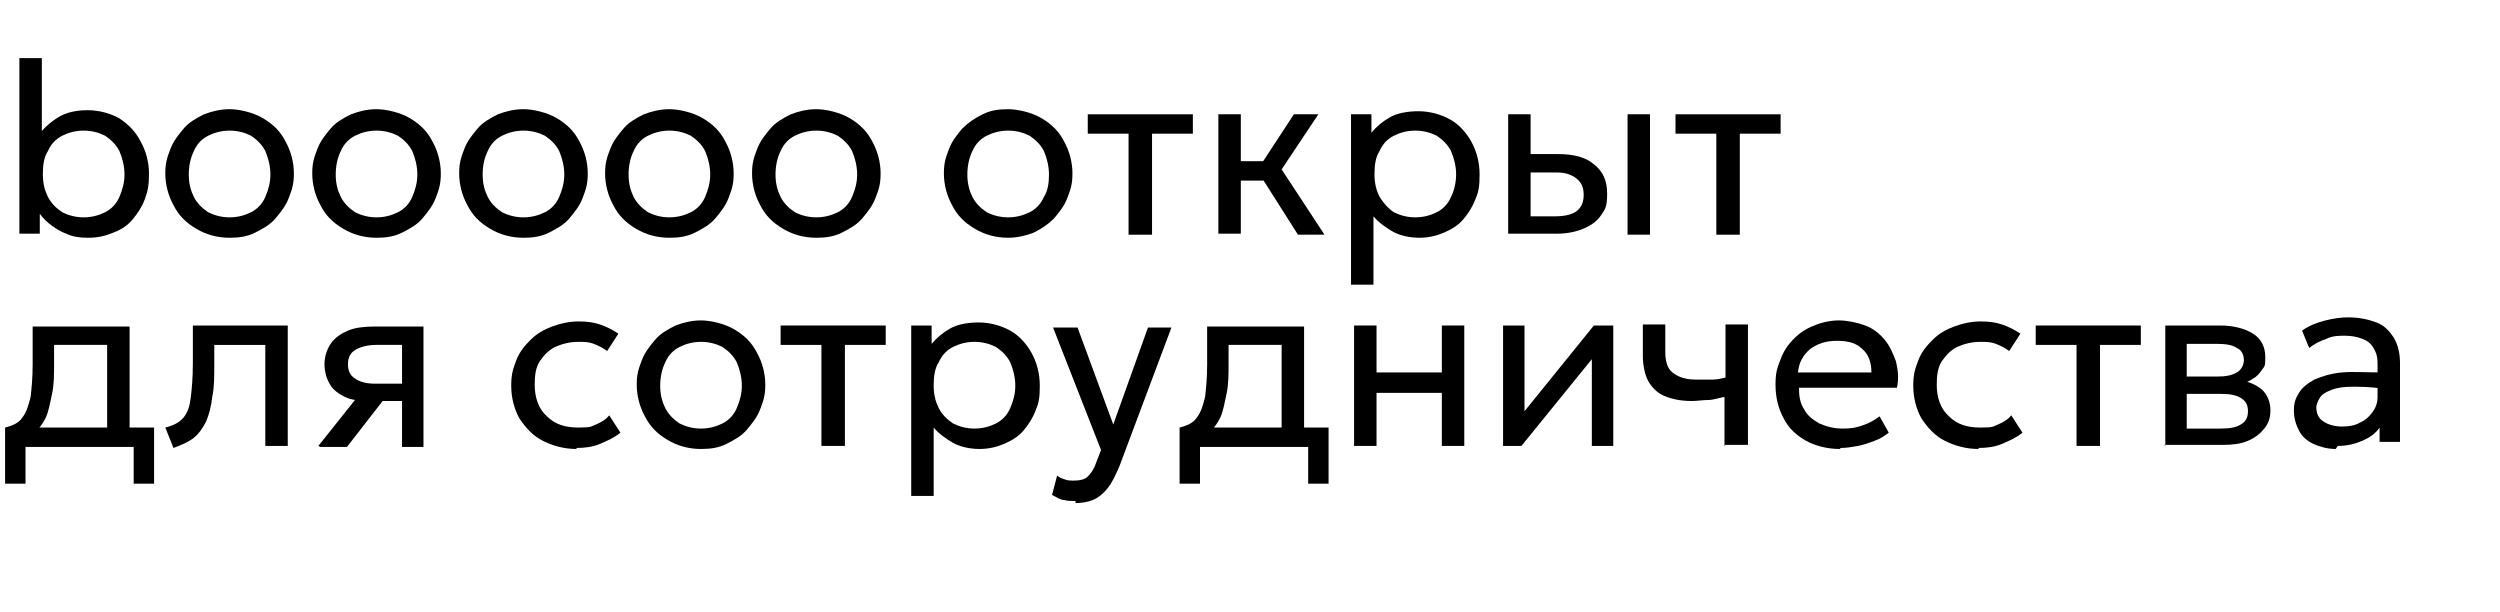 <?xml version="1.0" encoding="UTF-8"?> <svg xmlns="http://www.w3.org/2000/svg" xmlns:xlink="http://www.w3.org/1999/xlink" id="Layer_1" version="1.1" viewBox="0 0 245 60"><defs><style> .st0 { fill: none; } .st1 { isolation: isolate; } .st2 { fill: #fff; } .st3 { clip-path: url(#clippath); } </style><clipPath id="clippath"><rect class="st0" y="0" width="245" height="60"></rect></clipPath></defs><g class="st3"><g id="corport"><rect class="st2" y="0" width="245" height="60"></rect><g id="Booooo_открыт_для_сотрудничества" class="st1"><g class="st1"><path d="M8.6,23.3c-.8,0-1.5-.1-2.1-.4-.6-.2-1.2-.6-1.7-1-.5-.4-.9-.9-1.2-1.4l.3-.5v2.9H1.9V5.7h2.2v8.2l-.4-.5c.5-.8,1.2-1.4,2-1.9.8-.5,1.8-.7,2.9-.7s2.2.3,3.1.8c.9.6,1.6,1.3,2.1,2.3.5.9.8,2,.8,3.1s-.1,1.7-.4,2.5-.7,1.4-1.2,2c-.5.6-1.1,1-1.9,1.3-.7.3-1.5.5-2.4.5ZM8.2,21.3c.8,0,1.5-.2,2.1-.5.6-.3,1.1-.8,1.4-1.5s.5-1.4.5-2.2-.2-1.6-.5-2.3c-.3-.6-.8-1.1-1.4-1.5-.6-.3-1.3-.5-2.1-.5s-1.5.2-2.1.5c-.6.3-1.1.8-1.4,1.5-.4.6-.5,1.4-.5,2.3s.2,1.6.5,2.2.8,1.1,1.4,1.5c.6.3,1.3.5,2.1.5Z"></path><path d="M22.5,23.3c-1.2,0-2.3-.3-3.3-.9-1-.6-1.7-1.3-2.2-2.3-.5-.9-.8-2-.8-3.1s.2-1.6.5-2.4.8-1.4,1.3-2,1.2-1,2-1.4c.8-.3,1.6-.5,2.5-.5s2.3.3,3.3.9c1,.6,1.7,1.3,2.2,2.3.5.9.8,2,.8,3.1s-.2,1.6-.5,2.4-.8,1.4-1.3,2-1.2,1-2,1.4-1.6.5-2.5.5ZM22.5,21.3c.8,0,1.5-.2,2.1-.5.6-.3,1.1-.8,1.4-1.5s.5-1.4.5-2.2-.2-1.6-.5-2.3c-.3-.6-.8-1.1-1.4-1.5-.6-.3-1.3-.5-2.1-.5s-1.5.2-2.1.5c-.6.3-1.1.8-1.4,1.5-.3.6-.5,1.4-.5,2.3s.2,1.6.5,2.2c.3.6.8,1.1,1.4,1.5.6.3,1.3.5,2.1.5Z"></path><path d="M36.9,23.3c-1.2,0-2.3-.3-3.3-.9-1-.6-1.7-1.3-2.2-2.3-.5-.9-.8-2-.8-3.1s.2-1.6.5-2.4.8-1.4,1.3-2,1.2-1,2-1.4c.8-.3,1.6-.5,2.5-.5s2.3.3,3.3.9c1,.6,1.7,1.3,2.2,2.3.5.9.8,2,.8,3.1s-.2,1.6-.5,2.4-.8,1.4-1.3,2-1.2,1-2,1.4-1.6.5-2.5.5ZM36.9,21.3c.8,0,1.5-.2,2.1-.5.6-.3,1.1-.8,1.4-1.5s.5-1.4.5-2.2-.2-1.6-.5-2.3c-.3-.6-.8-1.1-1.4-1.5-.6-.3-1.3-.5-2.1-.5s-1.5.2-2.1.5c-.6.3-1.1.8-1.4,1.5-.3.6-.5,1.4-.5,2.3s.2,1.6.5,2.2c.3.6.8,1.1,1.4,1.5.6.3,1.3.5,2.1.5Z"></path><path d="M51.3,23.3c-1.2,0-2.3-.3-3.3-.9-1-.6-1.7-1.3-2.2-2.3-.5-.9-.8-2-.8-3.1s.2-1.6.5-2.4.8-1.4,1.3-2,1.2-1,2-1.4c.8-.3,1.6-.5,2.5-.5s2.3.3,3.3.9c1,.6,1.7,1.3,2.2,2.3.5.9.8,2,.8,3.1s-.2,1.6-.5,2.4-.8,1.4-1.3,2-1.2,1-2,1.4-1.6.5-2.5.5ZM51.3,21.3c.8,0,1.5-.2,2.1-.5.6-.3,1.1-.8,1.4-1.5s.5-1.4.5-2.2-.2-1.6-.5-2.3c-.3-.6-.8-1.1-1.4-1.5-.6-.3-1.3-.5-2.1-.5s-1.5.2-2.1.5c-.6.3-1.1.8-1.4,1.5-.3.6-.5,1.4-.5,2.3s.2,1.6.5,2.2c.3.6.8,1.1,1.4,1.5.6.3,1.3.5,2.1.5Z"></path><path d="M65.6,23.3c-1.2,0-2.3-.3-3.3-.9-1-.6-1.7-1.3-2.2-2.3-.5-.9-.8-2-.8-3.1s.2-1.6.5-2.4.8-1.4,1.3-2,1.2-1,2-1.4c.8-.3,1.6-.5,2.5-.5s2.3.3,3.3.9c1,.6,1.7,1.3,2.2,2.3.5.9.8,2,.8,3.1s-.2,1.6-.5,2.4-.8,1.4-1.3,2-1.2,1-2,1.4-1.6.5-2.5.5ZM65.6,21.3c.8,0,1.5-.2,2.1-.5.6-.3,1.1-.8,1.4-1.5s.5-1.4.5-2.2-.2-1.6-.5-2.3c-.3-.6-.8-1.1-1.4-1.5-.6-.3-1.3-.5-2.1-.5s-1.5.2-2.1.5c-.6.3-1.1.8-1.4,1.5-.3.6-.5,1.4-.5,2.3s.2,1.6.5,2.2c.3.6.8,1.1,1.4,1.5.6.3,1.3.5,2.1.5Z"></path><path d="M80,23.3c-1.2,0-2.3-.3-3.3-.9-1-.6-1.7-1.3-2.2-2.3-.5-.9-.8-2-.8-3.1s.2-1.6.5-2.4.8-1.4,1.3-2,1.2-1,2-1.4c.8-.3,1.6-.5,2.5-.5s2.3.3,3.3.9c1,.6,1.7,1.3,2.2,2.3.5.9.8,2,.8,3.1s-.2,1.6-.5,2.4-.8,1.4-1.3,2-1.2,1-2,1.4-1.6.5-2.5.5ZM80,21.3c.8,0,1.5-.2,2.1-.5.6-.3,1.1-.8,1.4-1.5s.5-1.4.5-2.2-.2-1.6-.5-2.3c-.3-.6-.8-1.1-1.4-1.5-.6-.3-1.3-.5-2.1-.5s-1.5.2-2.1.5c-.6.3-1.1.8-1.4,1.5-.3.6-.5,1.4-.5,2.3s.2,1.6.5,2.2c.3.6.8,1.1,1.4,1.5.6.3,1.3.5,2.1.5Z"></path></g><g class="st1"><path d="M98.8,23.3c-1.2,0-2.3-.3-3.3-.9-1-.6-1.7-1.3-2.2-2.3-.5-.9-.8-2-.8-3.1s.2-1.6.5-2.4c.3-.8.8-1.4,1.3-2,.6-.6,1.2-1,2-1.4s1.6-.5,2.5-.5,2.3.3,3.3.9c1,.6,1.7,1.3,2.2,2.3.5.9.8,2,.8,3.1s-.2,1.6-.5,2.4c-.3.8-.8,1.4-1.3,2-.6.6-1.2,1-2,1.4-.8.3-1.6.5-2.5.5ZM98.8,21.3c.8,0,1.5-.2,2.1-.5.6-.3,1.1-.8,1.4-1.5.4-.6.5-1.4.5-2.2s-.2-1.6-.5-2.3c-.3-.6-.8-1.1-1.4-1.5-.6-.3-1.3-.5-2.1-.5s-1.5.2-2.1.5c-.6.3-1.1.8-1.4,1.5-.3.6-.5,1.4-.5,2.3s.2,1.6.5,2.2c.3.6.8,1.1,1.4,1.5.6.3,1.3.5,2.1.5Z"></path><path d="M110.6,23v-9.9h-4v-1.9h10.3v1.9h-4v9.9h-2.2Z"></path><path d="M119.4,23v-11.8h2.2v4.6h3.5v1.9h-3.5v5.2h-2.2ZM127.2,23l-4-6.3,3.6-5.5h2.4l-3.6,5.4,4.2,6.4h-2.7Z"></path><path d="M132.4,28V11.2h2v1.8c.5-.6,1.1-1.1,1.8-1.5.7-.4,1.7-.6,2.8-.6s2.2.3,3.1.8c.9.5,1.6,1.3,2.1,2.2.5.9.8,2,.8,3.2s-.1,1.7-.4,2.4c-.3.8-.7,1.4-1.2,2-.5.6-1.2,1-1.9,1.3s-1.5.5-2.4.5-1.9-.2-2.6-.6c-.7-.4-1.4-.9-1.9-1.5v6.7h-2.2ZM138.7,21.3c.8,0,1.5-.2,2.1-.5.6-.3,1.1-.8,1.4-1.5.3-.6.5-1.4.5-2.2s-.2-1.6-.5-2.3c-.3-.6-.8-1.1-1.4-1.5-.6-.3-1.3-.5-2.1-.5s-1.5.2-2.1.5c-.6.3-1.1.8-1.4,1.5-.4.6-.5,1.4-.5,2.3s.2,1.6.5,2.2c.4.6.8,1.1,1.4,1.5.6.3,1.3.5,2.1.5Z"></path><path d="M147.8,23v-11.8h2.2v10h2.4c1,0,1.7-.2,2.1-.5.5-.4.7-.9.7-1.6s-.2-1.2-.7-1.6-1.1-.6-2-.6h-2.9v-1.8h3.1c1.5,0,2.7.3,3.5,1,.9.7,1.3,1.6,1.3,2.9s-.2,1.5-.6,2.1-1,1-1.7,1.3c-.7.3-1.6.5-2.6.5h-4.8ZM159.5,23v-11.8h2.2v11.8h-2.2Z"></path><path d="M168.2,23v-9.9h-4v-1.9h10.3v1.9h-4v9.9h-2.2Z"></path></g><g class="st1"><path d="M10.5,43.7v-9.9h-5.2v1.8c0,1.1,0,2.1-.2,3s-.3,1.6-.6,2.3c-.3.6-.7,1.2-1.3,1.6-.5.4-1.2.7-2.1.9l-.6-1.5c.8-.2,1.4-.5,1.7-1,.4-.5.6-1.2.8-2,.1-.9.2-1.9.2-3.2v-3.7h9.5v11.8h-2.2ZM.5,47.3v-5.4l1.5.2.3-.2h12.8v5.5h-2v-3.6H2.5v3.6H.5Z"></path><path d="M17,43.9l-.8-2c.8-.2,1.4-.5,1.8-1s.6-1.1.7-2c.1-.8.2-1.9.2-3.3v-3.7h9.3v11.8h-2.2v-9.9h-5v1.8c0,1.3,0,2.4-.2,3.3-.1.9-.3,1.7-.6,2.4-.3.6-.7,1.2-1.2,1.6-.5.4-1.2.7-2,1Z"></path><path d="M31.2,43.7l4.7-5.9.4,1.5c-1,0-1.9-.1-2.5-.4s-1.2-.7-1.5-1.3c-.3-.5-.5-1.2-.5-1.9s.2-1.4.6-2c.4-.6,1-1,1.7-1.3s1.6-.4,2.6-.4h4.8v11.8h-2.1v-10h-2.5c-.9,0-1.6.2-2.1.5-.5.3-.7.8-.7,1.4s.2,1.1.7,1.4c.4.3,1.1.5,1.9.5h3.1v1.7h-2.3l-3.5,4.5h-2.6Z"></path><path d="M56.5,44c-1.2,0-2.3-.3-3.3-.8s-1.7-1.3-2.3-2.2c-.5-.9-.8-2-.8-3.2s.2-1.7.5-2.5c.3-.8.8-1.4,1.4-2,.6-.6,1.3-1,2.1-1.3.8-.3,1.7-.5,2.6-.5s1.5.1,2.1.3c.6.2,1.2.5,1.8.9l-1.1,1.7c-.4-.3-.8-.5-1.3-.7s-1-.2-1.5-.2c-.9,0-1.6.2-2.3.5-.6.3-1.1.8-1.5,1.4s-.5,1.4-.5,2.3c0,1.3.4,2.4,1.2,3.1.8.8,1.8,1.1,3.1,1.1s1.2-.1,1.7-.3c.5-.2,1-.5,1.3-.9l1.1,1.7c-.6.5-1.3.8-2,1.1-.7.3-1.5.4-2.3.4Z"></path><path d="M68.7,44c-1.2,0-2.3-.3-3.3-.9-1-.6-1.7-1.3-2.2-2.3-.5-.9-.8-2-.8-3.1s.2-1.6.5-2.4.8-1.4,1.3-2,1.2-1,2-1.4c.8-.3,1.6-.5,2.5-.5s2.3.3,3.3.9c1,.6,1.7,1.3,2.2,2.3.5.9.8,2,.8,3.1s-.2,1.6-.5,2.4-.8,1.4-1.3,2-1.2,1-2,1.4-1.6.5-2.5.5ZM68.7,42c.8,0,1.5-.2,2.1-.5.6-.3,1.1-.8,1.4-1.5s.5-1.4.5-2.2-.2-1.6-.5-2.3c-.3-.6-.8-1.1-1.4-1.5-.6-.3-1.3-.5-2.1-.5s-1.5.2-2.1.5c-.6.3-1.1.8-1.4,1.5-.3.6-.5,1.4-.5,2.3s.2,1.6.5,2.2c.3.6.8,1.1,1.4,1.5.6.3,1.3.5,2.1.5Z"></path><path d="M80.5,43.7v-9.9h-4v-1.9h10.3v1.9h-4v9.9h-2.2Z"></path><path d="M89.3,48.7v-16.8h2v1.8c.5-.6,1.1-1.1,1.8-1.5.7-.4,1.7-.6,2.8-.6s2.2.3,3.1.8c.9.5,1.6,1.3,2.1,2.2.5.9.8,2,.8,3.2s-.1,1.7-.4,2.4c-.3.8-.7,1.4-1.2,2s-1.2,1-1.9,1.3c-.7.3-1.5.5-2.4.5s-1.9-.2-2.6-.6c-.7-.4-1.4-.9-1.9-1.5v6.7h-2.2ZM95.5,42c.8,0,1.5-.2,2.1-.5.6-.3,1.1-.8,1.4-1.5s.5-1.4.5-2.2-.2-1.6-.5-2.3c-.3-.6-.8-1.1-1.4-1.5-.6-.3-1.3-.5-2.1-.5s-1.5.2-2.1.5c-.6.3-1.1.8-1.4,1.5-.4.6-.5,1.4-.5,2.3s.2,1.6.5,2.2.8,1.1,1.4,1.5c.6.3,1.3.5,2.1.5Z"></path><path d="M105.4,49.1c-.4,0-.8,0-1.1-.1-.4,0-.8-.3-1.2-.5l.5-1.9c.2.2.5.3.8.4s.5.1.8.1c.6,0,1.1-.1,1.4-.4s.6-.7.8-1.3l.5-1.3-4.7-12h2.4l3.5,9.5,3.4-9.5h2.3l-5.1,13.6c-.4.9-.7,1.6-1.2,2.2-.4.5-.9.9-1.4,1.1-.5.2-1.1.3-1.7.3Z"></path><path d="M125.6,43.7v-9.9h-5.2v1.8c0,1.1,0,2.1-.2,3s-.3,1.6-.6,2.3c-.3.6-.7,1.2-1.3,1.6-.5.4-1.2.7-2.1.9l-.6-1.5c.8-.2,1.4-.5,1.7-1,.4-.5.6-1.2.8-2,.1-.9.2-1.9.2-3.2v-3.7h9.5v11.8h-2.2ZM115.6,47.3v-5.4l1.5.2.3-.2h12.8v5.5h-2v-3.6h-10.6v3.6h-2Z"></path><path d="M132.7,43.7v-11.8h2.2v4.6h6.4v-4.6h2.2v11.8h-2.2v-5.2h-6.4v5.2h-2.2Z"></path><path d="M147.3,43.7v-11.8h2.1v8.4l6.8-8.4h1.9v11.8h-2.1v-8.5l-6.9,8.5h-1.8Z"></path><path d="M169,43.7v-4.8c-.6.1-1.1.3-1.6.3-.5,0-1.1.1-1.6.1-1.1,0-2-.2-2.7-.5s-1.2-.8-1.6-1.5c-.3-.6-.5-1.5-.5-2.4v-3.1h2.2v2.7c0,.9.2,1.6.7,2s1.2.7,2.3.7,1.1,0,1.6,0c.5,0,.9-.1,1.3-.2v-5.2h2.2v11.8h-2.2Z"></path><path d="M180.3,44c-1.2,0-2.4-.3-3.3-.8s-1.7-1.2-2.2-2.2c-.5-.9-.8-2-.8-3.3s.2-1.7.5-2.5c.3-.8.7-1.4,1.3-2,.6-.6,1.2-1,2-1.3.7-.3,1.6-.5,2.4-.5s1.8.2,2.6.5,1.4.8,1.9,1.4c.5.6.8,1.3,1.1,2.1.2.8.3,1.7.1,2.6h-9.6c0,.8.1,1.5.5,2.1.3.6.8,1,1.5,1.4.7.3,1.4.5,2.3.5s1.3-.1,1.9-.3,1.2-.5,1.7-.9l.9,1.6c-.4.3-.8.6-1.4.8-.5.2-1.1.4-1.6.5-.6.1-1.1.2-1.7.2ZM176.2,36.5h7.2c0-1-.3-1.8-.9-2.3-.6-.6-1.4-.8-2.5-.8s-1.9.3-2.6.8c-.7.6-1.1,1.3-1.2,2.3Z"></path><path d="M193.9,44c-1.2,0-2.3-.3-3.3-.8-1-.5-1.7-1.3-2.3-2.2-.5-.9-.8-2-.8-3.2s.2-1.7.5-2.5c.3-.8.8-1.4,1.4-2,.6-.6,1.3-1,2.1-1.3.8-.3,1.7-.5,2.6-.5s1.5.1,2.1.3c.6.2,1.2.5,1.8.9l-1.1,1.7c-.4-.3-.8-.5-1.3-.7-.5-.2-1-.2-1.5-.2-.9,0-1.6.2-2.3.5-.6.3-1.1.8-1.5,1.4-.4.6-.5,1.4-.5,2.3,0,1.3.4,2.4,1.2,3.1.8.8,1.8,1.1,3.1,1.1s1.2-.1,1.7-.3,1-.5,1.3-.9l1.1,1.7c-.6.5-1.3.8-2,1.1-.7.3-1.5.4-2.3.4Z"></path><path d="M203.5,43.7v-9.9h-4v-1.9h10.3v1.9h-4v9.9h-2.2Z"></path><path d="M212.2,43.7v-11.8h5.4c1.3,0,2.4.3,3.2.8.8.5,1.2,1.3,1.2,2.3s-.1.9-.3,1.2-.5.7-.9.9c-.4.3-.8.4-1.4.6v-.5c1,.2,1.7.5,2.3,1,.5.5.8,1.2.8,2s-.2,1.3-.6,1.8-.9.9-1.6,1.2-1.5.4-2.5.4h-5.7ZM214.4,42h3.2c.9,0,1.5-.1,2-.4.5-.3.7-.7.7-1.3s-.2-1-.7-1.3c-.5-.3-1.1-.4-2-.4h-3.6v-1.7h3.3c.8,0,1.4-.1,1.9-.4.4-.2.7-.7.7-1.2s-.2-1-.7-1.2c-.4-.3-1.1-.4-1.9-.4h-3v8.3Z"></path><path d="M228.9,44c-.8,0-1.5-.2-2.2-.5-.6-.3-1.1-.7-1.4-1.3-.3-.6-.5-1.2-.5-2s.2-1.2.5-1.7c.3-.5.8-.9,1.5-1.3.7-.3,1.6-.6,2.7-.7,1.1-.1,2.4,0,4,0v1.6c-1.1-.2-2.2-.2-3-.2s-1.5.1-2,.3c-.5.2-.9.4-1.1.7s-.4.7-.4,1c0,.6.2,1.1.7,1.4.4.3,1.1.5,1.8.5s1.3-.1,1.8-.4c.5-.2.9-.6,1.2-1,.3-.4.5-.9.5-1.5v-3.3c0-.6-.1-1-.4-1.5s-.6-.7-1.1-.9c-.5-.2-1.1-.3-1.7-.3s-1.2,0-1.8.3c-.6.2-1.2.5-1.7.9l-.7-1.7c.7-.5,1.5-.8,2.3-1,.8-.2,1.5-.3,2.2-.3,1.1,0,2,.2,2.8.5.8.3,1.3.9,1.7,1.5.4.7.6,1.5.6,2.5v7.7h-2v-1.4c-.4.6-1,1-1.7,1.3-.7.3-1.5.5-2.4.5Z"></path></g></g></g></g></svg> 